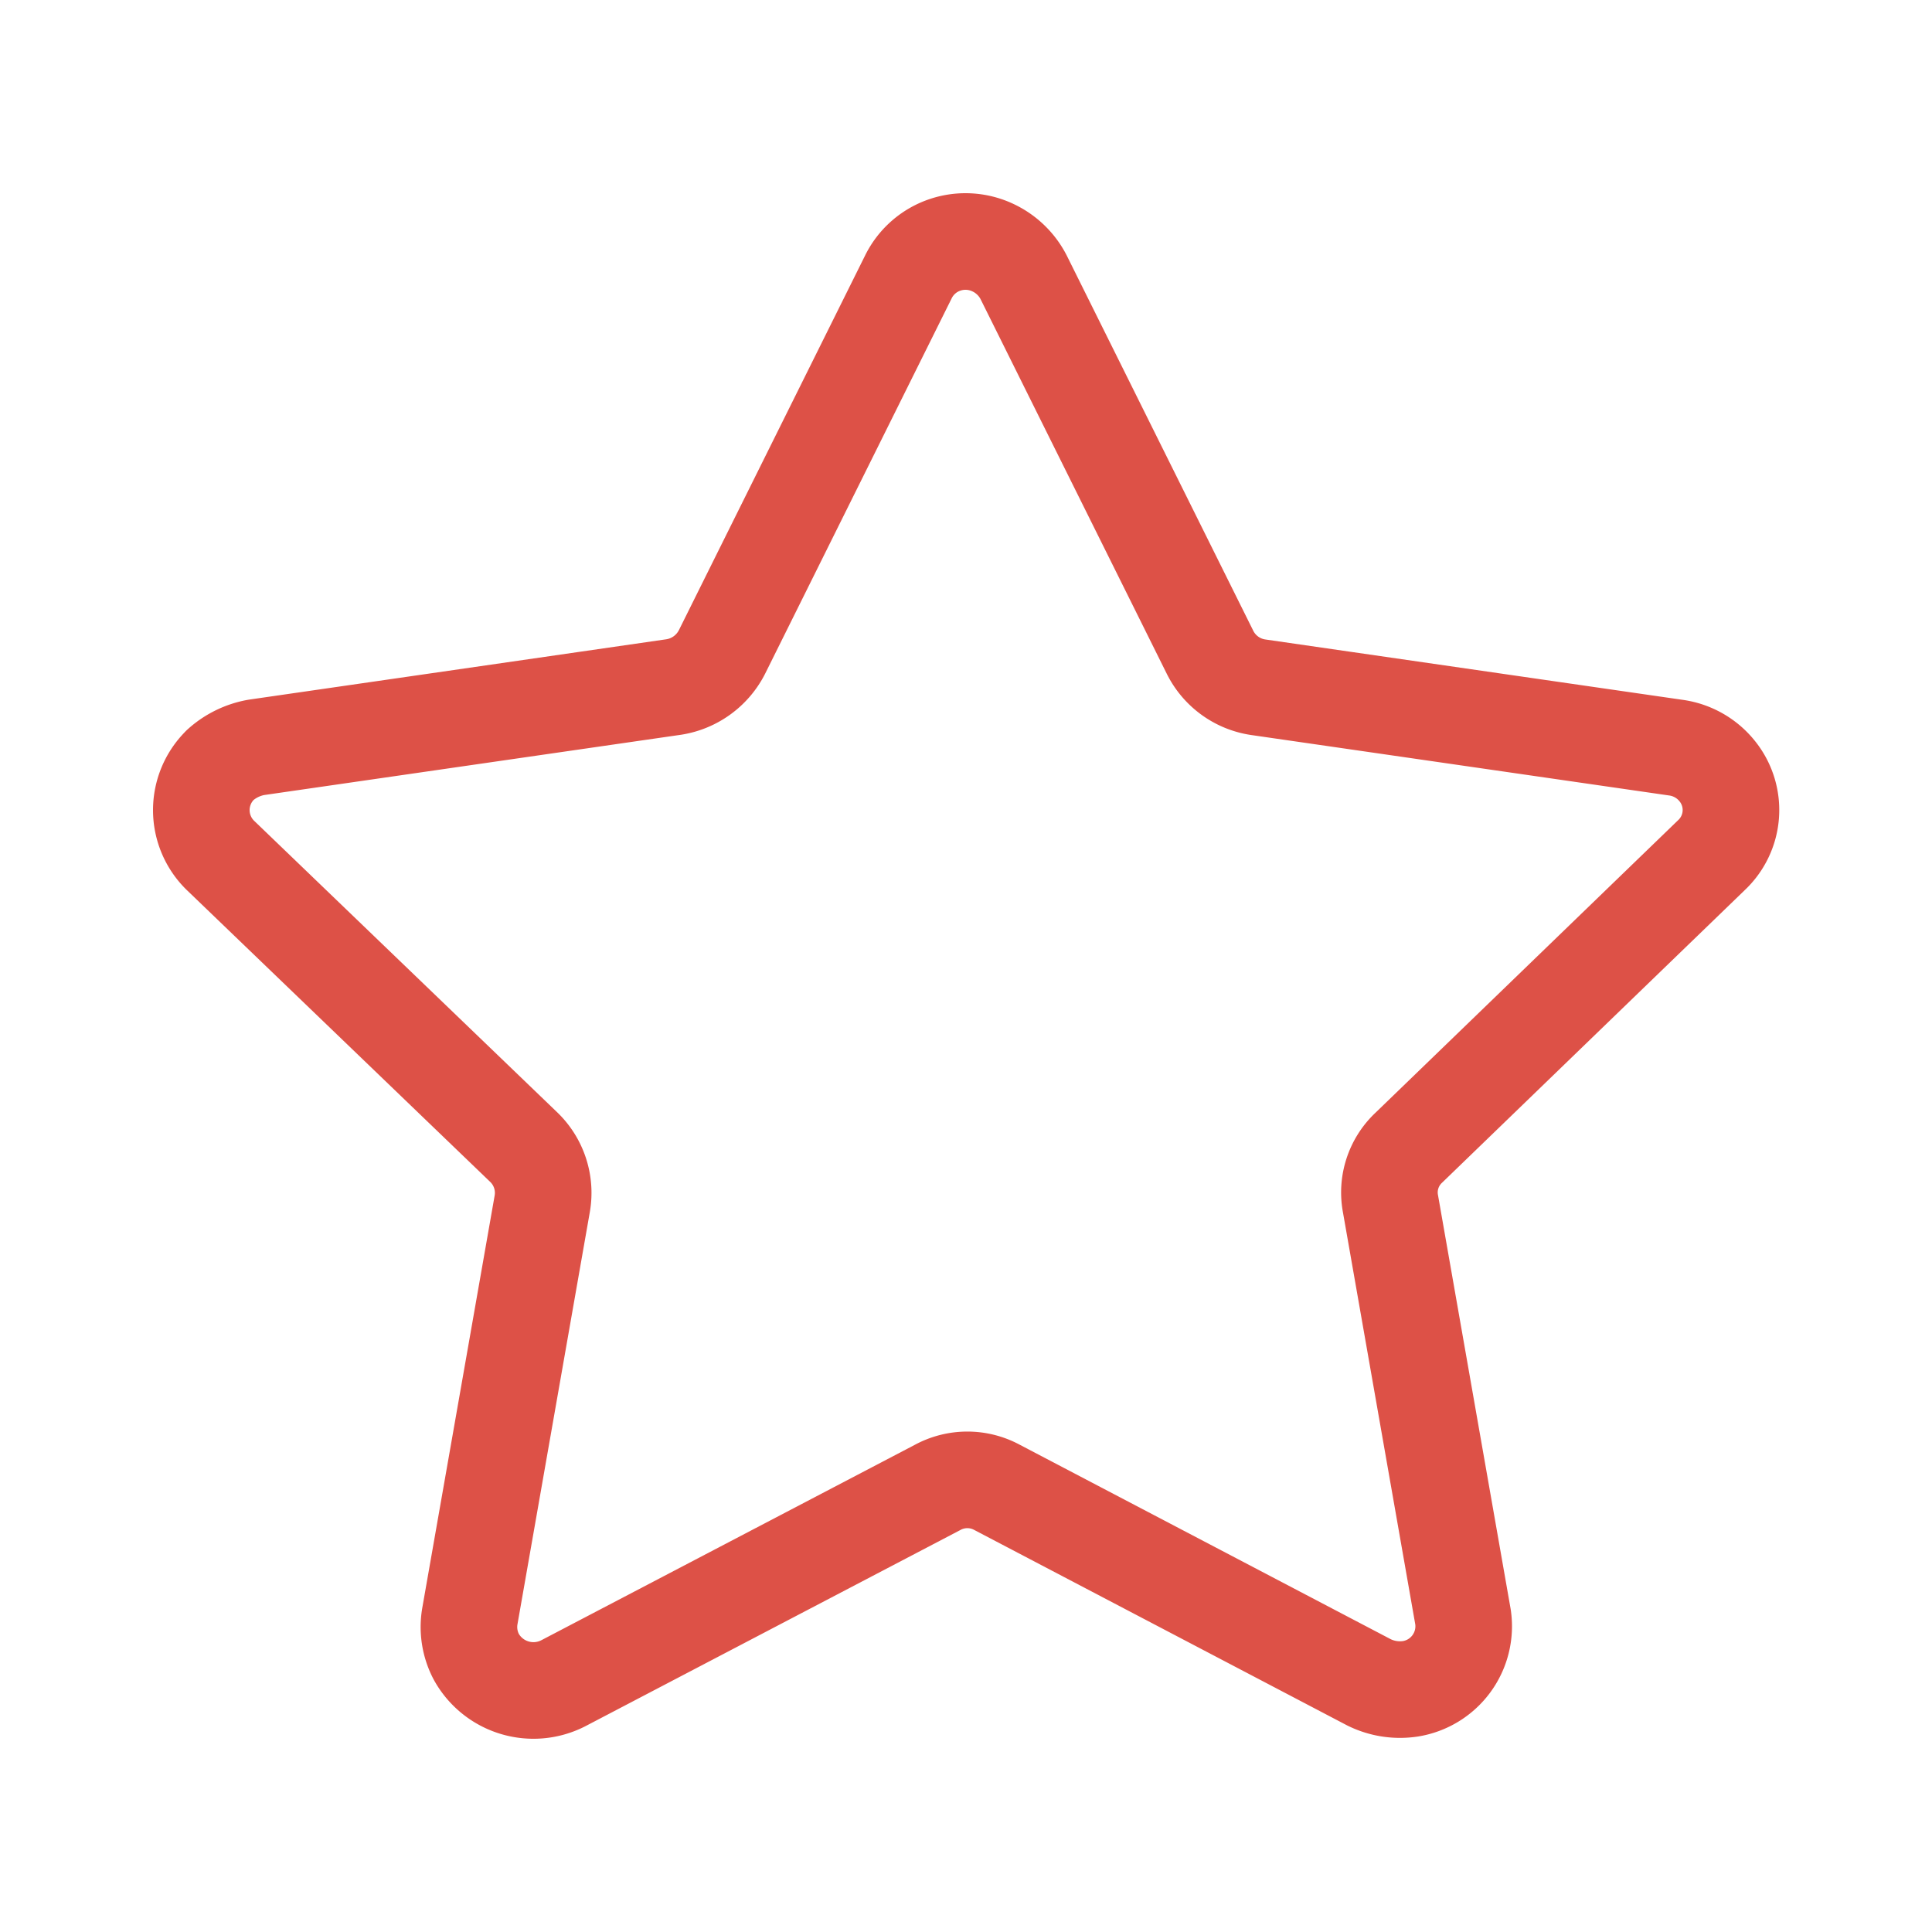 <svg xmlns="http://www.w3.org/2000/svg" width="80" height="80" viewBox="0 0 80 80"><defs><style>.a{fill:none;stroke:#dd5147;stroke-linecap:round;stroke-linejoin:round;stroke-miterlimit:10;stroke-width:4px;}</style></defs><g transform="translate(8.333 10)"><path class="a" d="M34.047,1.469,41.767,17a2.661,2.661,0,0,0,2,1.457l17.283,2.5a2.659,2.659,0,0,1,1.76,1.02,2.565,2.565,0,0,1-.283,3.44L50,37.526a2.541,2.541,0,0,0-.753,2.337l3,17.093a2.623,2.623,0,0,1-2.173,2.973,2.893,2.893,0,0,1-1.72-.267L32.96,51.593a2.585,2.585,0,0,0-2.473,0L14.98,59.706a2.707,2.707,0,0,1-3.59-1.1,2.653,2.653,0,0,1-.27-1.667l3-17.093a2.627,2.627,0,0,0-.753-2.333L.774,25.4A2.618,2.618,0,0,1,.764,21.7s.007-.01.01-.013a3.031,3.031,0,0,1,1.507-.74l17.287-2.5a2.707,2.707,0,0,0,2-1.46L29.28,1.469A2.622,2.622,0,0,1,30.807.136,2.66,2.66,0,0,1,32.84.283,2.732,2.732,0,0,1,34.047,1.469Z" transform="translate(0 0)"/></g></svg>